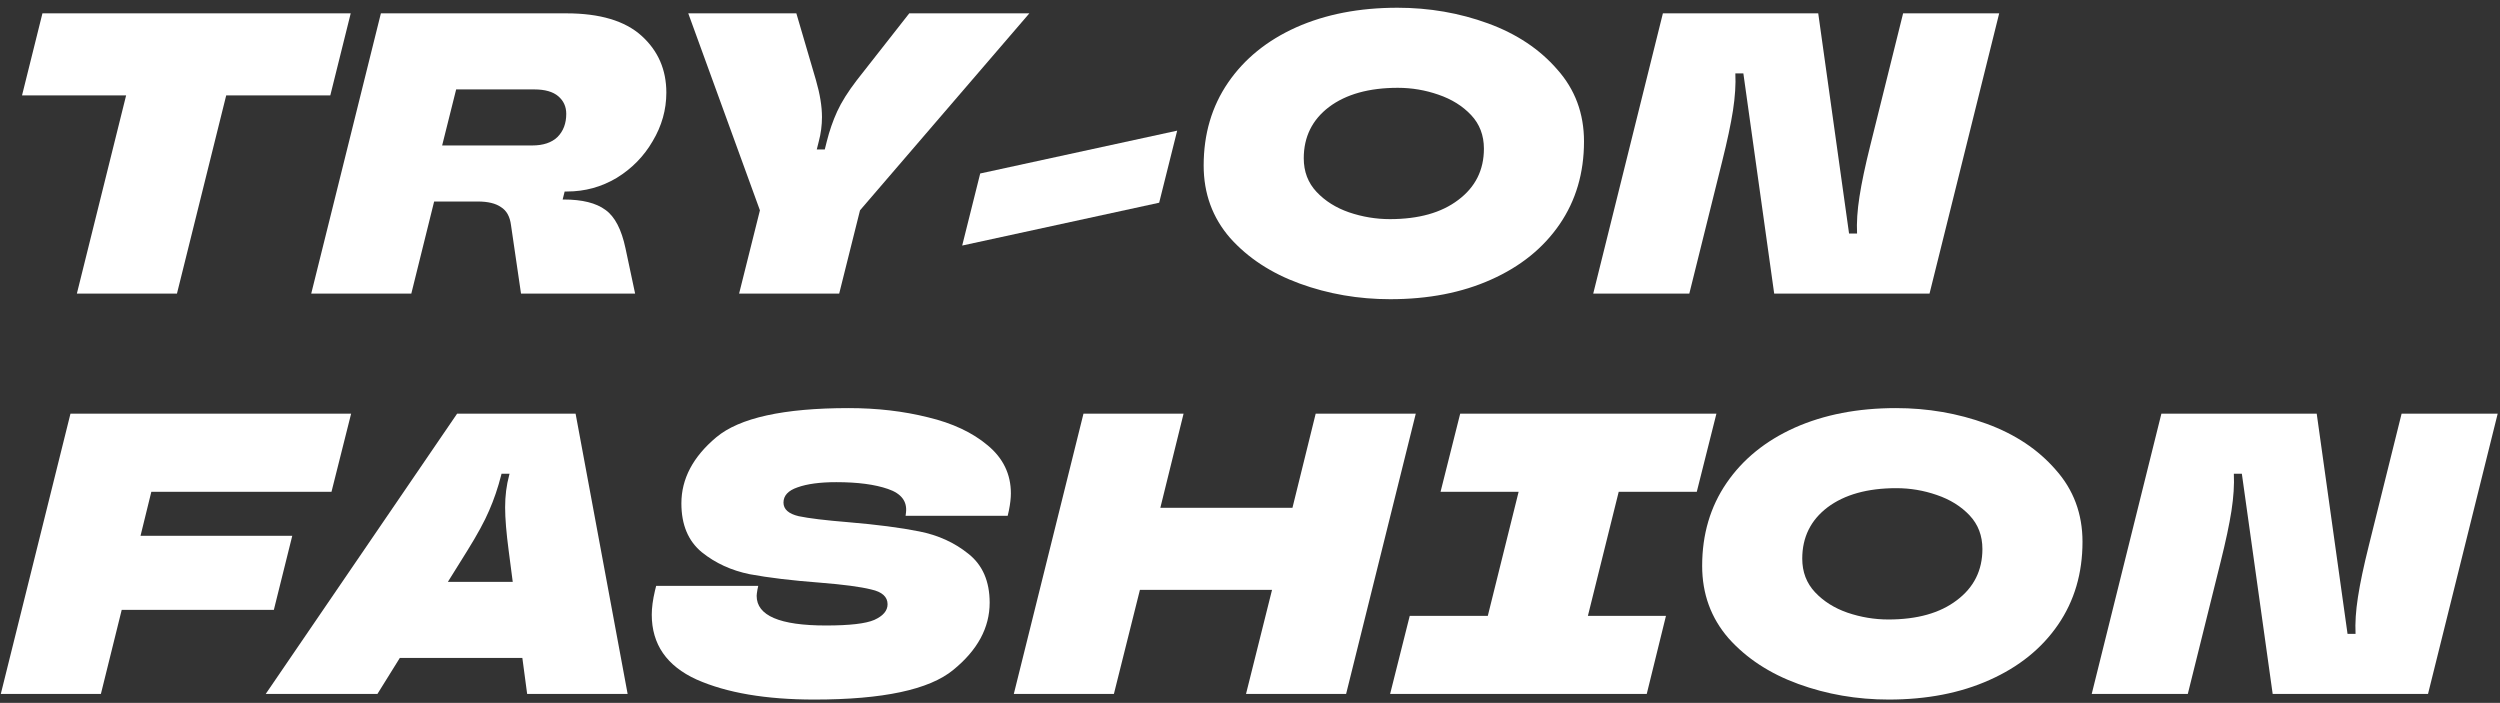 <?xml version="1.0" encoding="UTF-8"?> <svg xmlns="http://www.w3.org/2000/svg" width="281" height="79" viewBox="0 0 281 79" fill="none"><rect x="0" y="0" width="281" height="79" fill="#333333" stroke="none"/><path d="M19.89 33H8.64L14.175 10.725H2.475L4.77 1.5H39.42L37.125 10.725H25.425L19.89 33Z" fill="white"></path><path d="M63.467 21.525L63.242 22.425H63.377C65.447 22.425 67.007 22.815 68.057 23.595C69.107 24.345 69.857 25.785 70.307 27.915L71.387 33H58.562L57.437 25.305C57.317 24.345 56.942 23.67 56.312 23.28C55.712 22.86 54.842 22.65 53.702 22.65H48.797L46.232 33H34.982L42.812 1.5H63.647C67.427 1.5 70.247 2.34 72.107 4.02C73.967 5.7 74.897 7.83 74.897 10.41C74.897 12.33 74.387 14.145 73.367 15.855C72.377 17.565 71.027 18.945 69.317 19.995C67.607 21.015 65.747 21.525 63.737 21.525H63.467ZM49.697 16.35H59.822C61.052 16.35 61.997 16.035 62.657 15.405C63.317 14.745 63.647 13.875 63.647 12.795C63.647 11.985 63.347 11.325 62.747 10.815C62.147 10.305 61.247 10.05 60.047 10.05H51.272L49.697 16.35Z" fill="white"></path><path d="M83.075 33L85.415 23.64L77.36 1.5H89.51L91.715 9.015C92.165 10.575 92.39 11.955 92.39 13.155C92.39 14.085 92.27 15 92.03 15.9L91.805 16.8H92.705L92.93 15.9C93.23 14.7 93.62 13.575 94.1 12.525C94.58 11.475 95.315 10.305 96.305 9.015L102.2 1.5H115.7L96.665 23.64L94.325 33H83.075Z" fill="white"></path><path d="M130.29 22.785L108.15 27.6L110.175 19.5L132.315 14.685L130.29 22.785Z" fill="white"></path><path d="M156.262 33.63C152.692 33.63 149.302 33.045 146.092 31.875C142.882 30.705 140.272 28.995 138.262 26.745C136.282 24.465 135.292 21.75 135.292 18.6C135.292 15.06 136.207 11.955 138.037 9.285C139.867 6.615 142.417 4.545 145.687 3.075C148.987 1.605 152.782 0.87 157.072 0.87C160.642 0.87 164.032 1.455 167.242 2.625C170.452 3.795 173.047 5.52 175.027 7.8C177.037 10.05 178.042 12.75 178.042 15.9C178.042 19.44 177.127 22.545 175.297 25.215C173.467 27.885 170.902 29.955 167.602 31.425C164.332 32.895 160.552 33.63 156.262 33.63ZM156.217 24.63C159.457 24.63 162.022 23.91 163.912 22.47C165.832 21.03 166.792 19.11 166.792 16.71C166.792 15.21 166.312 13.95 165.352 12.93C164.392 11.91 163.162 11.145 161.662 10.635C160.192 10.125 158.677 9.87 157.117 9.87C153.877 9.87 151.297 10.59 149.377 12.03C147.487 13.47 146.542 15.39 146.542 17.79C146.542 19.29 147.022 20.55 147.982 21.57C148.942 22.59 150.157 23.355 151.627 23.865C153.127 24.375 154.657 24.63 156.217 24.63Z" fill="white"></path><path d="M179.079 33L186.909 1.5H204.369L207.834 26.25H208.734C208.674 25.02 208.764 23.64 209.004 22.11C209.244 20.55 209.649 18.63 210.219 16.35L213.909 1.5H224.709L216.879 33H199.419L195.954 8.25H195.054C195.114 9.48 195.024 10.875 194.784 12.435C194.544 13.965 194.139 15.87 193.569 18.15L189.879 33H179.079Z" fill="white"></path><path d="M39.465 46.5L37.26 55.275H17.01L15.795 60.225H32.85L30.78 68.55H13.68L11.34 78H0.09L7.92 46.5H39.465Z" fill="white"></path><path d="M70.546 78H59.252L58.712 73.95H44.941L42.422 78H29.866L51.377 46.5H64.697L70.546 78ZM50.342 65.4H57.632L57.181 61.935C56.911 59.895 56.776 58.26 56.776 57.03C56.776 55.74 56.926 54.54 57.227 53.43L57.272 53.25H56.371L56.327 53.43C55.967 54.84 55.517 56.16 54.977 57.39C54.467 58.59 53.642 60.105 52.502 61.935L50.342 65.4Z" fill="white"></path><path d="M91.528 78.63C86.098 78.63 81.688 77.88 78.298 76.38C74.938 74.85 73.258 72.42 73.258 69.09C73.258 68.31 73.378 67.41 73.618 66.39L73.753 65.85H85.228L85.138 66.255C85.078 66.615 85.048 66.855 85.048 66.975C85.048 69.195 87.643 70.305 92.833 70.305C95.503 70.305 97.318 70.095 98.278 69.675C99.268 69.225 99.763 68.64 99.763 67.92C99.763 67.08 99.148 66.525 97.918 66.255C96.718 65.955 94.798 65.7 92.158 65.49C89.008 65.25 86.383 64.935 84.283 64.545C82.213 64.125 80.413 63.3 78.883 62.07C77.353 60.81 76.588 58.98 76.588 56.58C76.588 53.82 77.893 51.345 80.503 49.155C83.113 46.965 88.078 45.87 95.398 45.87C98.578 45.87 101.548 46.215 104.308 46.905C107.068 47.565 109.303 48.615 111.013 50.055C112.753 51.495 113.623 53.295 113.623 55.455C113.623 55.995 113.548 56.64 113.398 57.39L113.263 57.975H101.788L101.833 57.615C101.983 56.355 101.308 55.47 99.808 54.96C98.338 54.45 96.403 54.195 94.003 54.195C92.173 54.195 90.718 54.39 89.638 54.78C88.588 55.14 88.063 55.71 88.063 56.49C88.063 57.24 88.633 57.75 89.773 58.02C90.913 58.26 92.773 58.485 95.353 58.695C98.563 58.965 101.218 59.31 103.318 59.73C105.448 60.15 107.293 60.99 108.853 62.25C110.443 63.51 111.238 65.34 111.238 67.74C111.238 70.56 109.873 73.08 107.143 75.3C104.443 77.52 99.238 78.63 91.528 78.63Z" fill="white"></path><path d="M145.272 57.075L147.882 46.5H159.132L151.302 78H140.052L142.977 66.3H128.127L125.202 78H113.952L121.782 46.5H133.032L130.422 57.075H145.272Z" fill="white"></path><path d="M185.094 78H156.249L158.454 69.225H167.229L170.694 55.275H161.919L164.124 46.5H192.924L190.719 55.275H181.944L178.479 69.225H187.254L185.094 78Z" fill="white"></path><path d="M212.293 78.63C208.723 78.63 205.333 78.045 202.123 76.875C198.913 75.705 196.303 73.995 194.293 71.745C192.313 69.465 191.323 66.75 191.323 63.6C191.323 60.06 192.238 56.955 194.068 54.285C195.898 51.615 198.448 49.545 201.718 48.075C205.018 46.605 208.813 45.87 213.103 45.87C216.673 45.87 220.063 46.455 223.273 47.625C226.483 48.795 229.078 50.52 231.058 52.8C233.068 55.05 234.073 57.75 234.073 60.9C234.073 64.44 233.158 67.545 231.328 70.215C229.498 72.885 226.933 74.955 223.633 76.425C220.363 77.895 216.583 78.63 212.293 78.63ZM212.248 69.63C215.488 69.63 218.053 68.91 219.943 67.47C221.863 66.03 222.823 64.11 222.823 61.71C222.823 60.21 222.343 58.95 221.383 57.93C220.423 56.91 219.193 56.145 217.693 55.635C216.223 55.125 214.708 54.87 213.148 54.87C209.908 54.87 207.328 55.59 205.408 57.03C203.518 58.47 202.573 60.39 202.573 62.79C202.573 64.29 203.053 65.55 204.013 66.57C204.973 67.59 206.188 68.355 207.658 68.865C209.158 69.375 210.688 69.63 212.248 69.63Z" fill="white"></path><path d="M235.109 78L242.939 46.5H260.399L263.864 71.25H264.764C264.704 70.02 264.794 68.64 265.034 67.11C265.274 65.55 265.679 63.63 266.249 61.35L269.939 46.5H280.739L272.909 78H255.449L251.984 53.25H251.084C251.144 54.48 251.054 55.875 250.814 57.435C250.574 58.965 250.169 60.87 249.599 63.15L245.909 78H235.109Z" fill="white"></path></svg> 